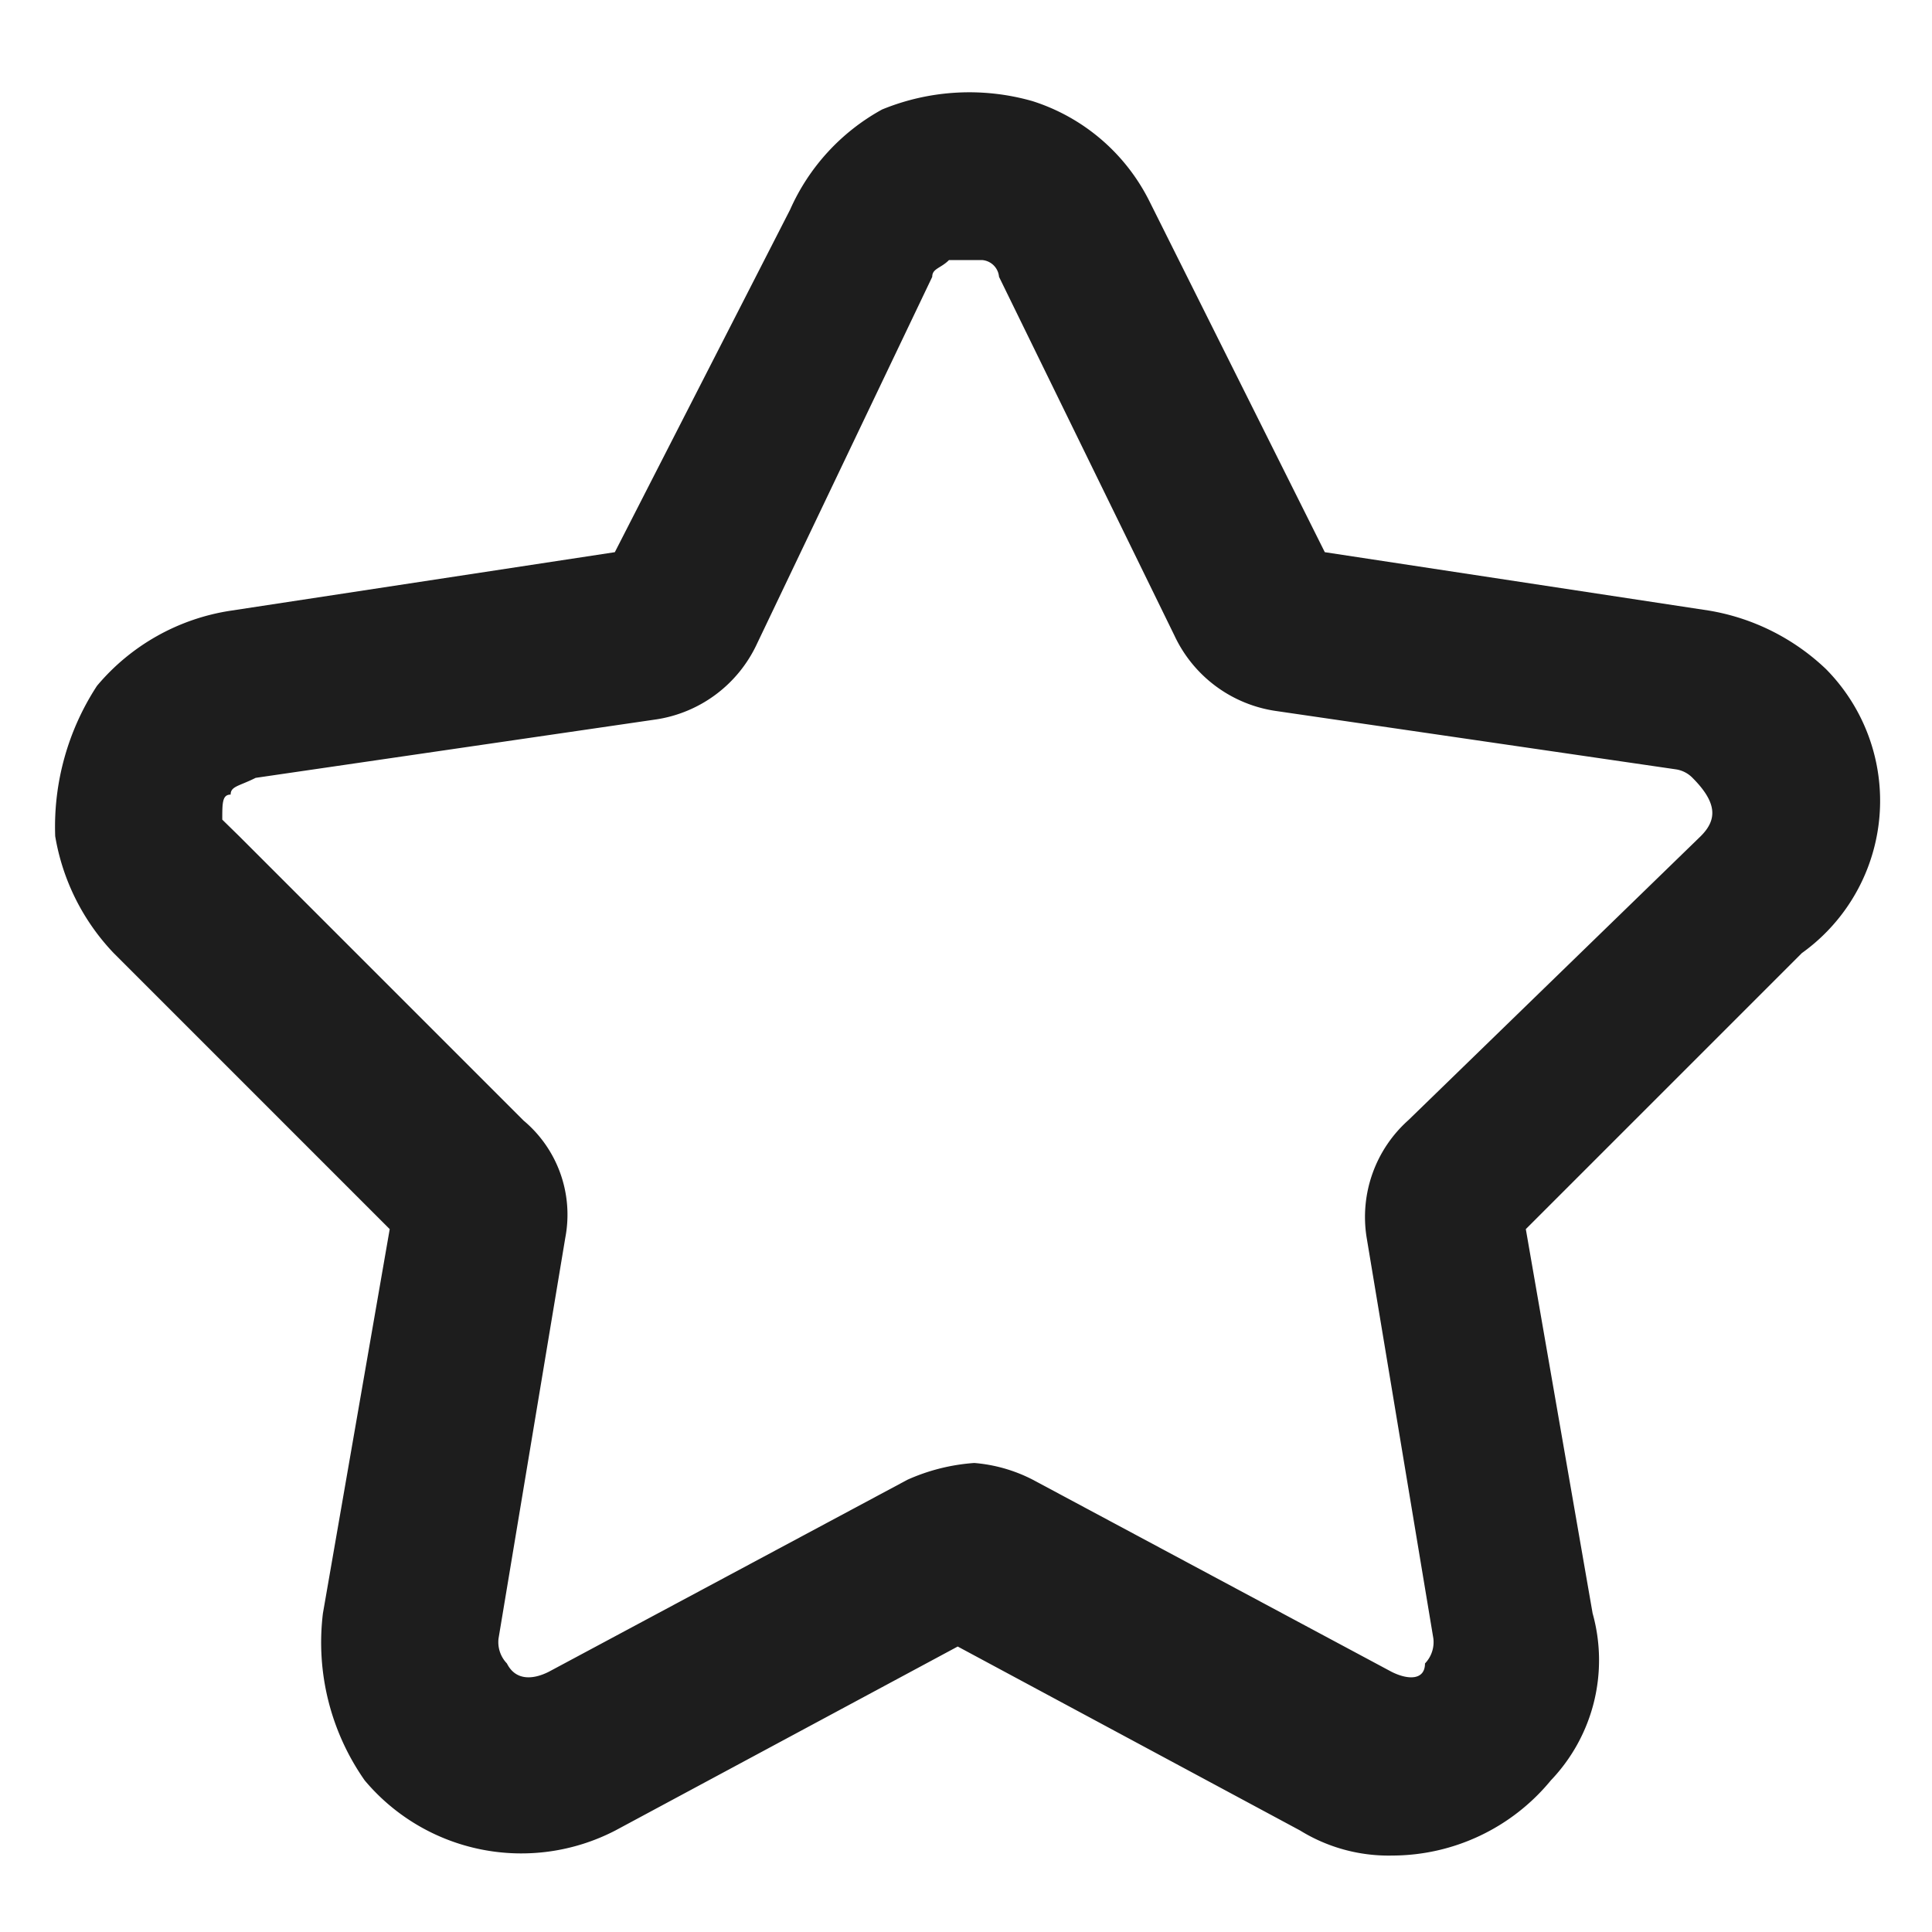 <svg xmlns="http://www.w3.org/2000/svg" viewBox="0 0 21 21">
  <defs>
    <style>
      .cls-1 {
        fill: none;
      }

      .cls-2 {
        fill: #1d1d1d;
      }
    </style>
  </defs>
  <g id="Group_2" data-name="Group 2" transform="translate(-611 -350)">
    <rect id="Rectangle_9" data-name="Rectangle 9" class="cls-1" width="21" height="21" transform="translate(611 350)"/>
    <path id="star-o_copy" data-name="star-o copy" class="cls-2" d="M19.248,6.264a2.421,2.421,0,0,0-1.271-.636L13.8,4.993,11.894,1.179A2.147,2.147,0,0,0,10.622.09,2.5,2.5,0,0,0,8.988.181a2.31,2.31,0,0,0-1,1.089L6.083,4.993l-4.176.636a2.359,2.359,0,0,0-1.453.817A2.8,2.8,0,0,0,0,8.08,2.421,2.421,0,0,0,.636,9.351l3,3-.726,4.176a2.612,2.612,0,0,0,.454,1.816,2.222,2.222,0,0,0,2.724.545l3.722-2,3.722,2a1.83,1.83,0,0,0,1,.272,2.236,2.236,0,0,0,1.725-.817,1.891,1.891,0,0,0,.454-1.816l-.726-4.176,3-3A2.036,2.036,0,0,0,19.248,6.264ZM17.886,8.08l-3.178,3.087a1.41,1.41,0,0,0-.454,1.271L14.98,16.8a.334.334,0,0,1-.091.272c0,.182-.182.182-.363.091l-3.9-2.088a1.683,1.683,0,0,0-.636-.182,2.137,2.137,0,0,0-.726.182l-3.9,2.088c-.182.091-.363.091-.454-.091a.334.334,0,0,1-.091-.272l.726-4.358a1.334,1.334,0,0,0-.454-1.271L2,8.08,1.816,7.9c0-.182,0-.272.091-.272,0-.091.091-.091.272-.182l4.358-.636a1.447,1.447,0,0,0,1.089-.817L9.533,2c0-.091.091-.091.182-.182h.363A.2.2,0,0,1,10.259,2l1.907,3.9a1.447,1.447,0,0,0,1.089.817l4.358.636a.317.317,0,0,1,.182.091C18.067,7.716,18.067,7.9,17.886,8.08Z" transform="translate(611.6 351.009)"/>
  </g>
</svg>
